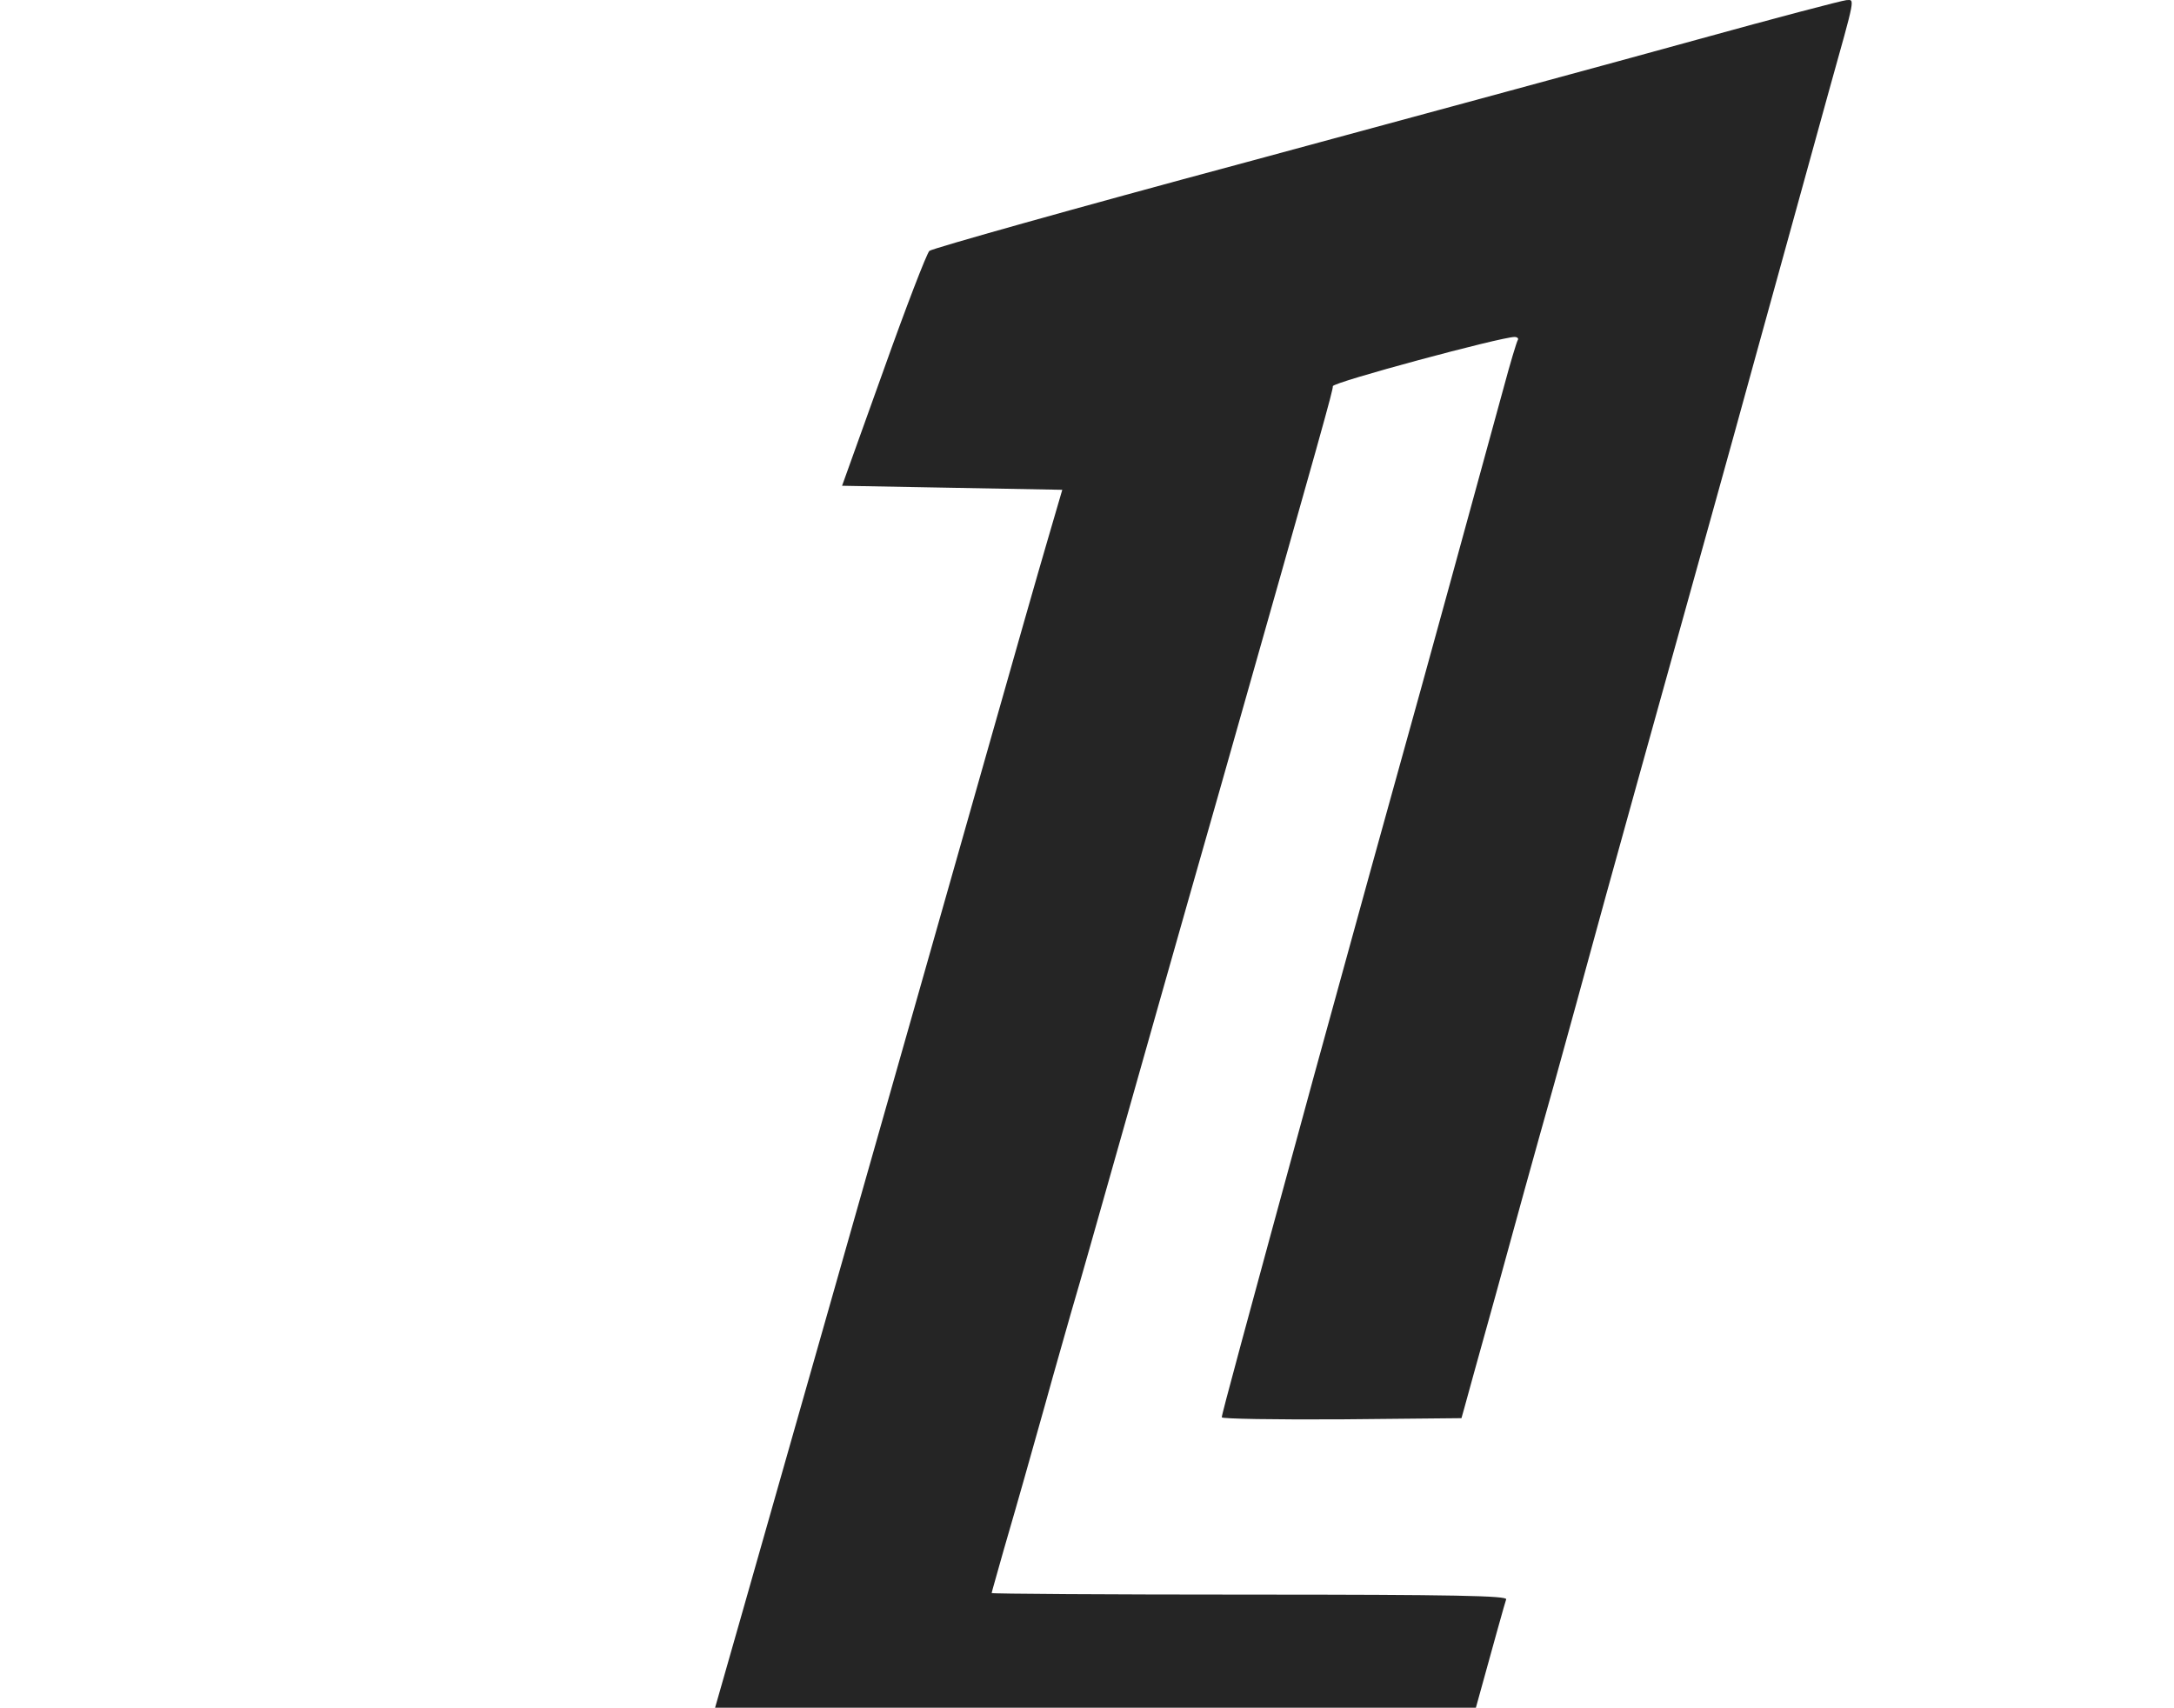 <?xml version="1.0" encoding="UTF-8"?><svg id="Layer_1" xmlns="http://www.w3.org/2000/svg" viewBox="0 0 280.09 220"><defs><style>.cls-1{fill:#252525;}</style></defs><path class="cls-1" d="M218.75,5.08c-9.97,2.76-36.19,9.86-58.27,15.84-22.08,5.93-40.38,11.09-40.74,11.4-.36.36-3.02,7.26-5.93,15.44l-5.32,14.82,14.16.26,14.21.26-1.94,6.64c-1.07,3.63-4.29,14.92-7.16,25.04-9.1,32.1-36.29,127.62-37.31,131.1-2.2,7.41-2.45,8.69-2.15,8.79.2.1,22.28.05,49.12-.1l48.76-.26,1.99-7.16c4.8-17.38,5.67-20.5,5.88-21.11.2-.46-6.59-.61-33.02-.61-18.3,0-33.27-.1-33.27-.2s.72-2.56,1.53-5.47c2.45-8.43,2.86-9.97,5.37-18.86,1.28-4.65,2.81-9.92,3.32-11.76,1.53-5.21,2.76-9.61,6.34-22.23,1.84-6.49,7.56-26.73,12.78-44.98,13.6-47.89,14.62-51.57,14.62-52.18,0-.51,21.67-6.34,23.41-6.34.36,0,.56.2.41.41-.15.26-.97,2.96-1.79,6.03-2.56,9.4-11.7,42.68-12.78,46.46-1.89,6.75-6.24,22.49-11.65,42.17-9.2,33.73-11.91,43.7-11.91,44.11,0,.2,6.95.31,15.44.26l15.44-.15.36-1.28c.2-.72,1.99-7.26,4.04-14.57,1.99-7.31,5.37-19.52,7.51-27.09,2.1-7.62,4.14-14.98,4.5-16.36,1.07-4.04,10.53-38.03,16.1-58.01,1.38-4.91,3.78-13.65,5.37-19.42,3.37-12.22,6.03-21.77,9.46-34.24C239.1-.69,238.99-.03,237.87.02c-.56.05-9.15,2.3-19.12,5.06Z"/></svg>
